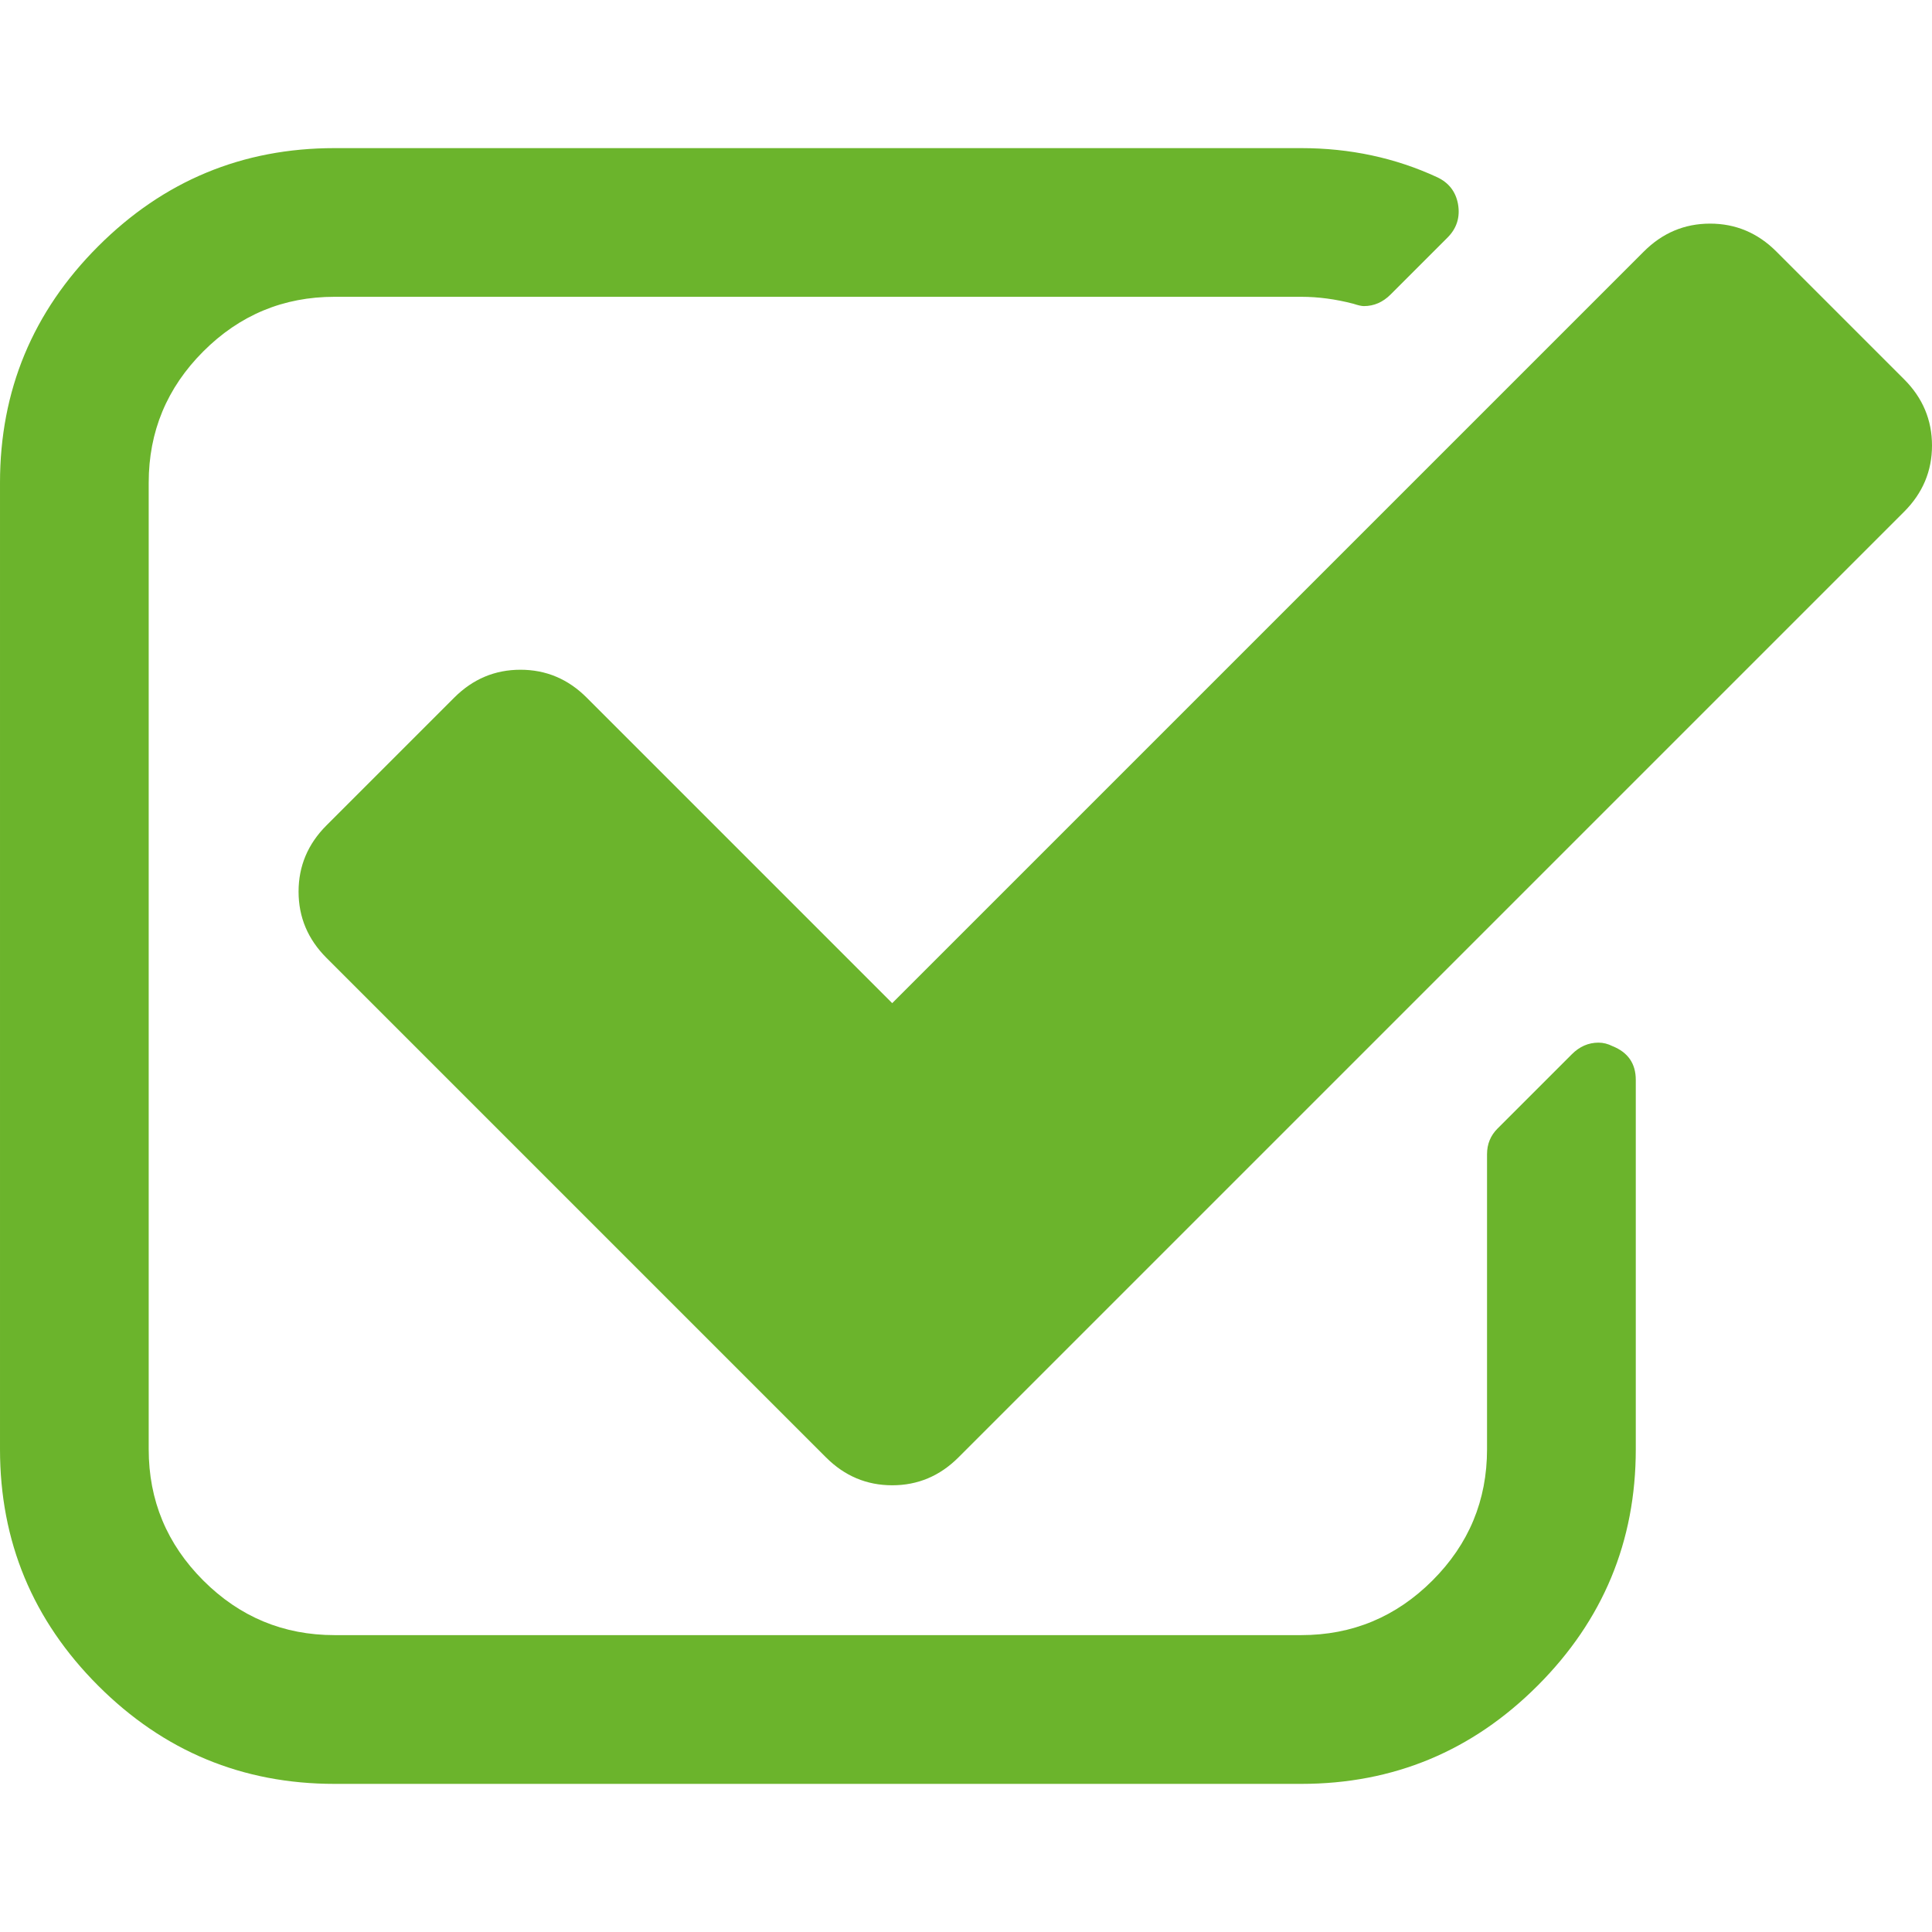 <svg xmlns="http://www.w3.org/2000/svg" version="1.1" xmlns:xlink="http://www.w3.org/1999/xlink" width="512" height="512" x="0" y="0" viewBox="0 0 474.8 474.801" style="enable-background:new 0 0 512 512" xml:space="preserve" class="" role="img" aria-label="チェック"><title>チェック</title><g><path d="M396.283 257.097c-1.14-.575-2.282-.862-3.433-.862-2.478 0-4.661.951-6.563 2.857l-18.274 18.271c-1.708 1.715-2.566 3.806-2.566 6.283v72.513c0 12.565-4.463 23.314-13.415 32.264-8.945 8.945-19.701 13.418-32.264 13.418H82.226c-12.564 0-23.319-4.473-32.264-13.418-8.947-8.949-13.418-19.698-13.418-32.264V118.622c0-12.562 4.471-23.316 13.418-32.264 8.945-8.946 19.7-13.418 32.264-13.418H319.77c4.188 0 8.47.571 12.847 1.714 1.143.378 1.999.571 2.563.571 2.478 0 4.668-.949 6.57-2.852l13.99-13.99c2.282-2.281 3.142-5.043 2.566-8.276-.571-3.046-2.286-5.236-5.141-6.567-10.272-4.752-21.412-7.139-33.403-7.139H82.226c-22.65 0-42.018 8.042-58.102 24.126C8.042 76.613 0 95.978 0 118.629v237.543c0 22.647 8.042 42.014 24.125 58.098 16.084 16.088 35.452 24.13 58.102 24.13h237.541c22.647 0 42.017-8.042 58.101-24.13 16.085-16.084 24.134-35.45 24.134-58.098v-90.797c-.002-3.994-1.915-6.752-5.72-8.278z" fill="#6BB42C" opacity="1" data-original="#000000" class=""></path><path d="m467.95 93.216-31.409-31.409c-4.568-4.567-9.996-6.851-16.279-6.851-6.275 0-11.707 2.284-16.271 6.851L219.265 246.532l-75.084-75.089c-4.569-4.57-9.995-6.851-16.274-6.851-6.28 0-11.704 2.281-16.274 6.851l-31.405 31.405c-4.568 4.568-6.854 9.994-6.854 16.277 0 6.28 2.286 11.704 6.854 16.274l122.767 122.767c4.569 4.571 9.995 6.851 16.274 6.851 6.279 0 11.704-2.279 16.274-6.851l232.404-232.403c4.565-4.567 6.854-9.994 6.854-16.274s-2.283-11.706-6.851-16.273z" fill="#6BB42C" opacity="1" data-original="#000000" class=""></path></g></svg>